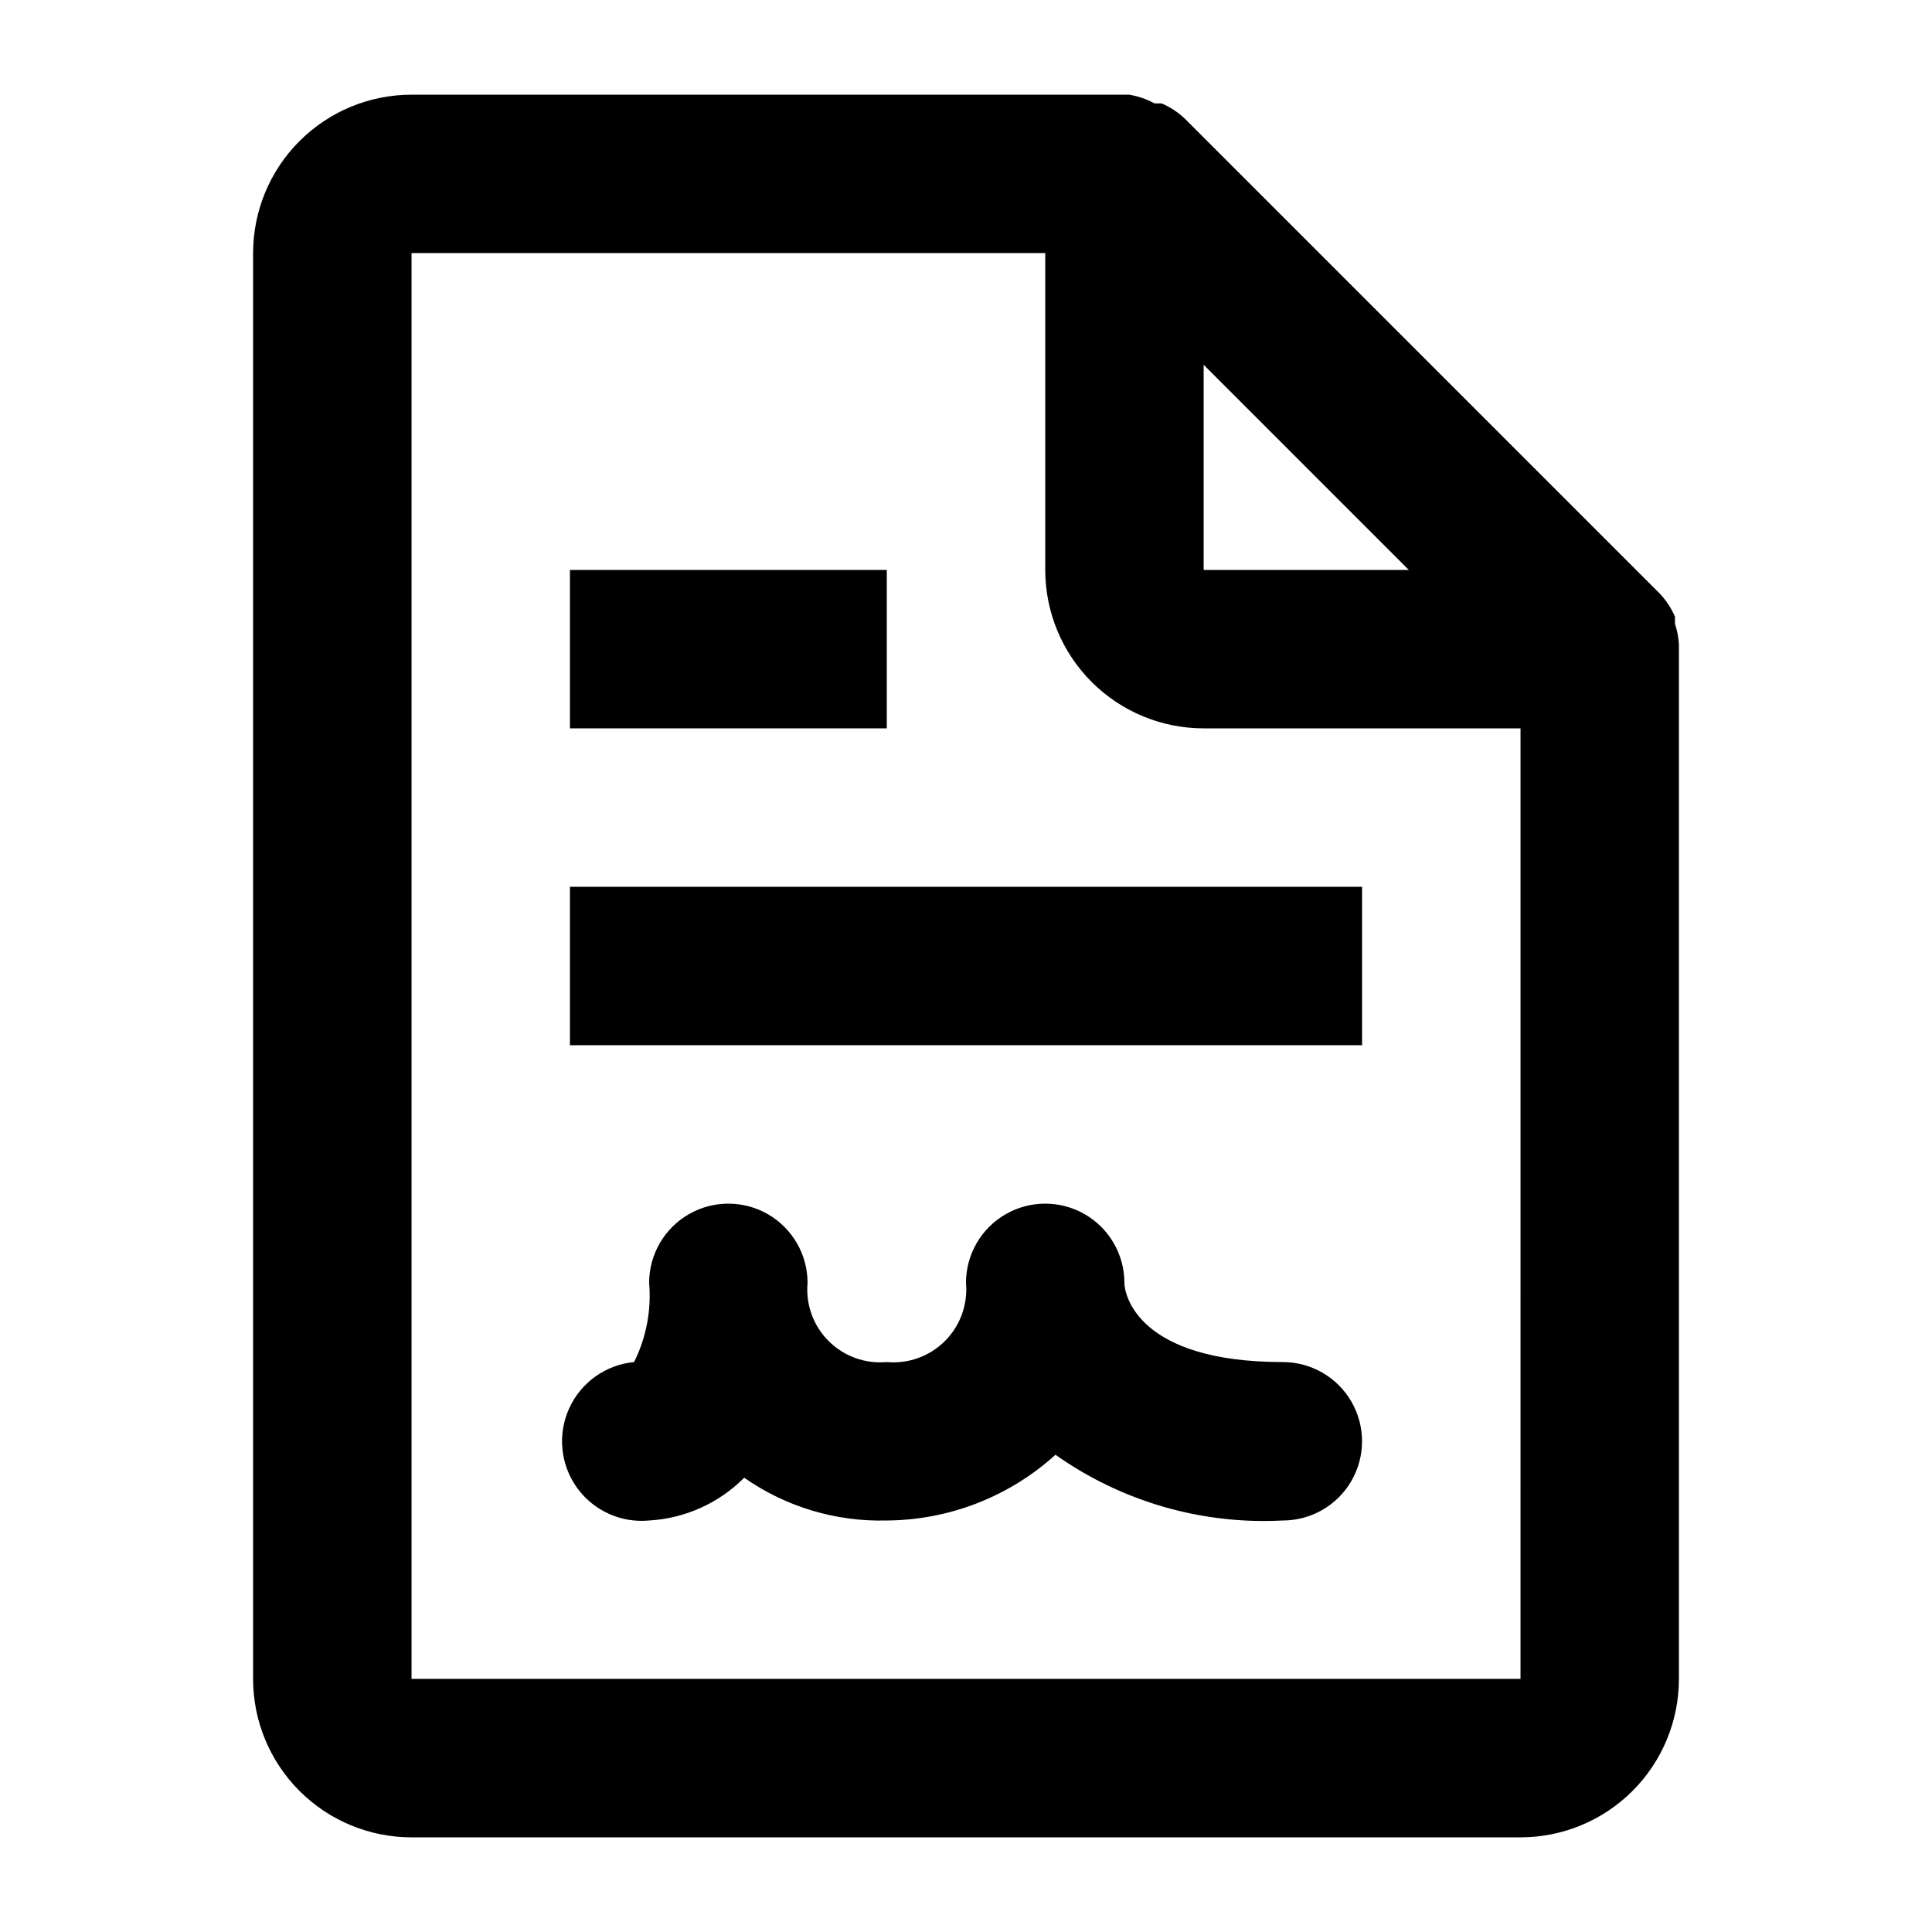 <?xml version="1.0" encoding="UTF-8"?>
<!-- Uploaded to: SVG Repo, www.svgrepo.com, Generator: SVG Repo Mixer Tools -->
<svg fill="#000000" width="800px" height="800px" version="1.1" viewBox="144 144 512 512" xmlns="http://www.w3.org/2000/svg">
 <g>
  <path d="m211.07 588.93c0 11.137 4.422 21.816 12.297 29.688 7.875 7.875 18.551 12.297 29.688 12.297h293.89c11.137 0 21.816-4.422 29.688-12.297 7.875-7.871 12.297-18.551 12.297-29.688v-272.89-1.258-0.004c-0.105-1.855-0.457-3.691-1.047-5.457v-1.891c-0.965-2.246-2.316-4.305-3.988-6.086l-125.95-125.95c-1.781-1.672-3.844-3.023-6.09-3.988h-1.891 0.004c-2.094-1.145-4.363-1.926-6.719-2.309h-190.19c-11.137 0-21.812 4.422-29.688 12.297s-12.297 18.551-12.297 29.688zm251.91-348.26 54.367 54.371h-54.367zm-209.92-29.598h167.94v83.969c0 11.133 4.422 21.812 12.297 29.688 7.871 7.871 18.551 12.297 29.688 12.297h83.969l-0.004 251.9h-293.89z"/>
  <path d="m483.96 504.96c-38.625 0-41.984-18.055-41.984-20.992h0.004c0-7.496-4.004-14.43-10.496-18.18-6.496-3.746-14.5-3.746-20.992 0-6.496 3.75-10.496 10.684-10.496 18.18 0.52 5.715-1.523 11.363-5.578 15.418-4.055 4.055-9.703 6.098-15.414 5.574-5.715 0.523-11.363-1.52-15.418-5.574-4.055-4.055-6.098-9.703-5.574-15.418 0-7.496-4.004-14.43-10.496-18.18-6.496-3.746-14.5-3.746-20.992 0-6.496 3.75-10.496 10.684-10.496 18.18 0.625 7.234-0.754 14.496-3.988 20.992-7.5 0.715-14.051 5.375-17.184 12.227-3.133 6.848-2.371 14.852 1.992 20.992 4.367 6.137 11.68 9.48 19.18 8.766 9.508-0.543 18.477-4.578 25.191-11.336 11.055 7.731 24.301 11.703 37.785 11.336 16.539-0.102 32.461-6.309 44.711-17.422 17.551 12.422 38.777 18.562 60.246 17.422 7.5 0 14.434-4 18.18-10.496 3.75-6.492 3.75-14.496 0-20.992-3.746-6.492-10.68-10.496-18.18-10.496z"/>
  <path d="m295.04 295.04h83.969v41.984h-83.969z"/>
  <path d="m295.04 379.01h209.92v41.984h-209.92z"/>
 </g>
</svg>